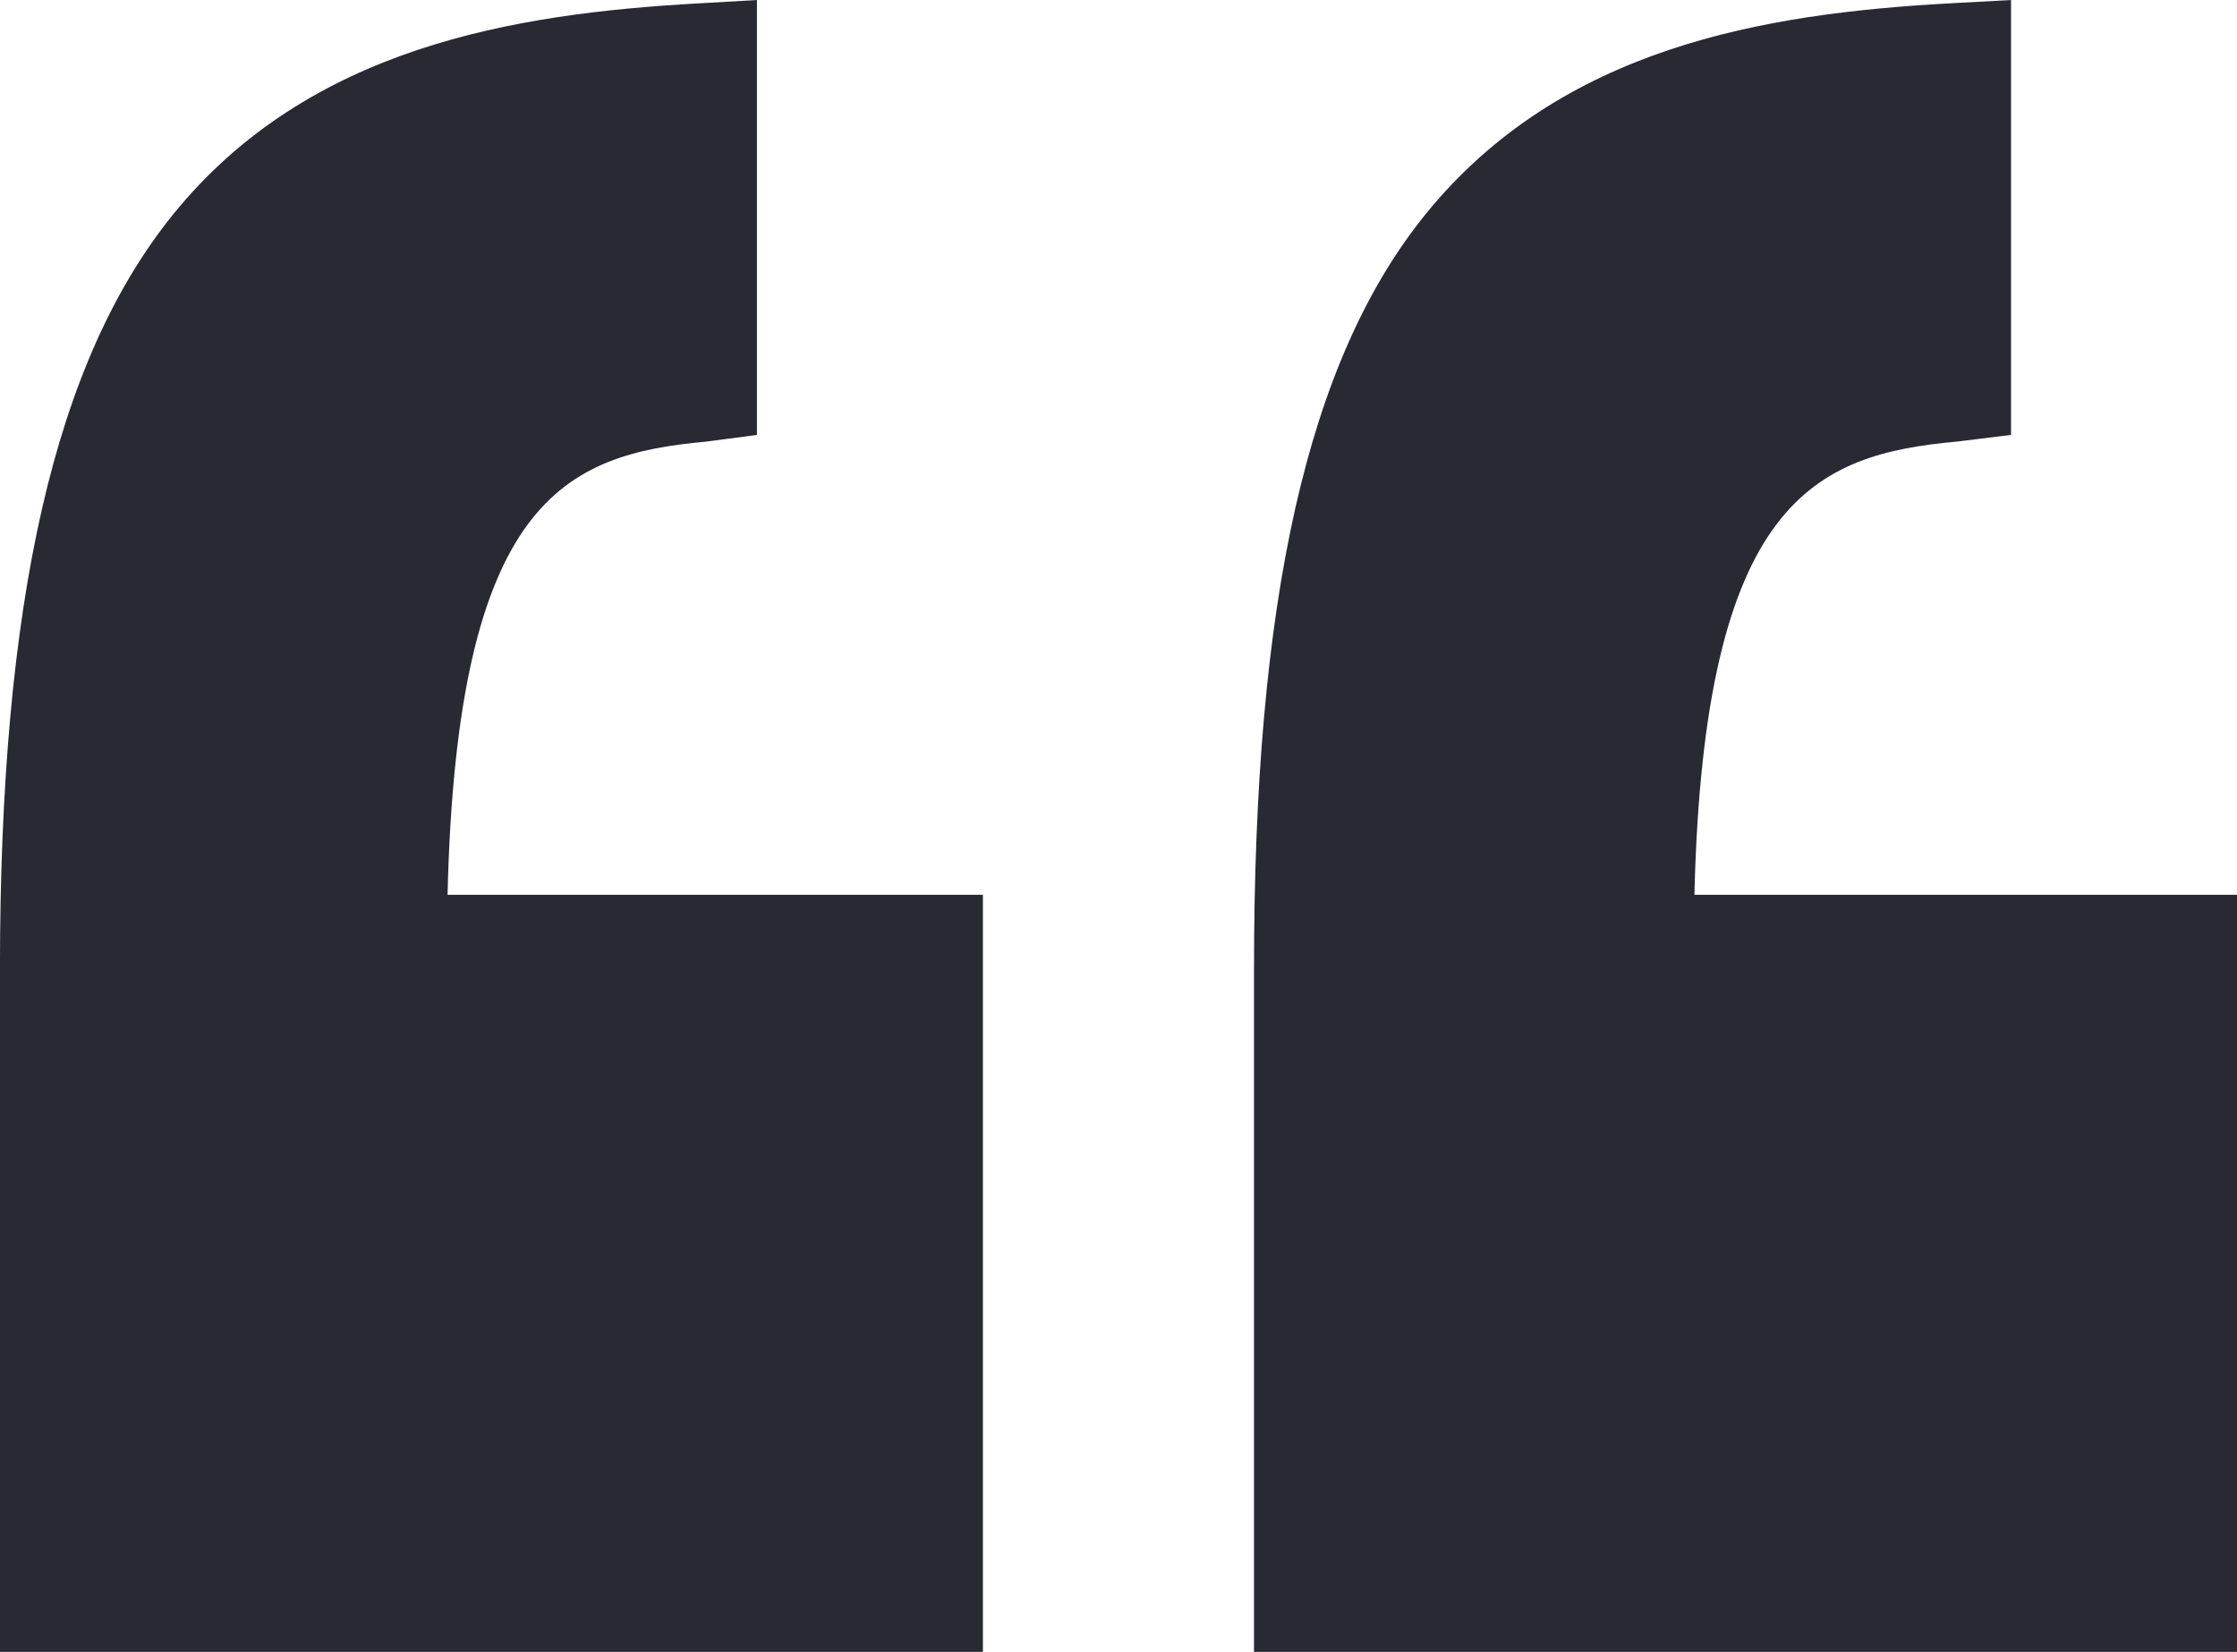 <svg xmlns="http://www.w3.org/2000/svg" width="43.32" height="31.985" viewBox="0 0 43.32 31.985">
  <g id="Group_845" data-name="Group 845" transform="translate(43.32 31.985) rotate(180)">
    <path id="Path_24512" data-name="Path 24512" d="M0,40.564H10.507c-.18,7.658-2.352,8.527-5.079,8.775l-1.052.13v8.42l1.213-.065c3.562-.2,7.5-.843,10.128-4.086,2.3-2.843,3.319-7.489,3.319-14.62V25.905H0Z" transform="translate(0 -25.905)" fill="#292933"/>
    <path id="Path_24513" data-name="Path 24513" d="M111,25.905V40.564h10.367c-.18,7.658-2.281,8.527-5.009,8.775l-.982.13v8.42l1.143-.065c3.562-.2,7.536-.843,10.163-4.086,2.3-2.843,3.353-7.489,3.353-14.62V25.905Z" transform="translate(-86.714 -25.905)" fill="#292933"/>
  </g>
</svg>

